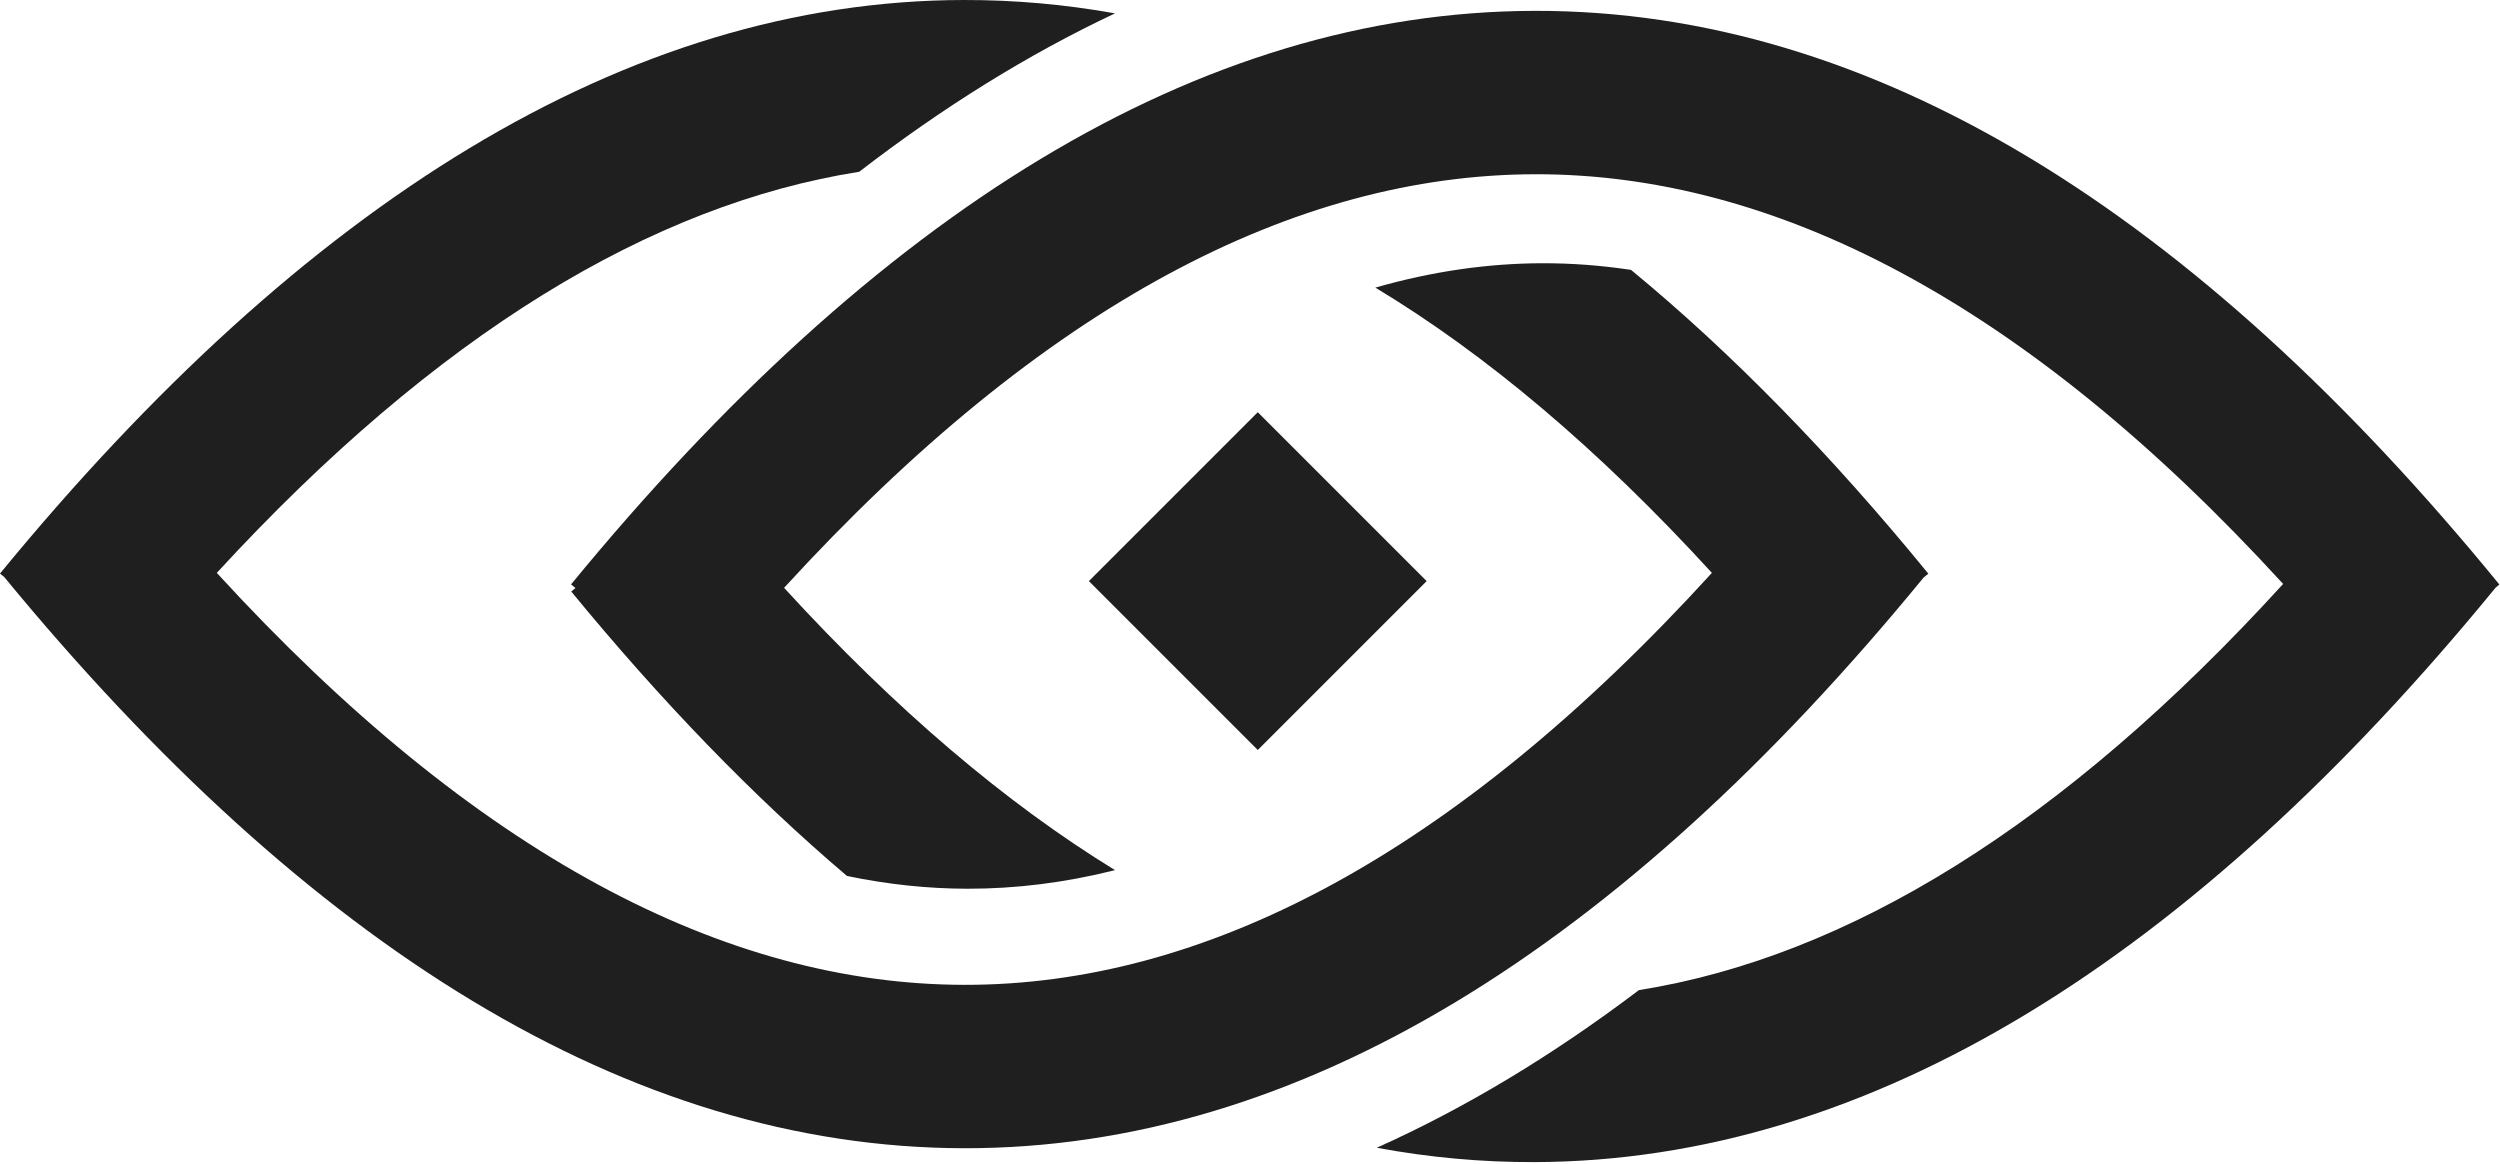 <?xml version="1.0" encoding="UTF-8"?> <svg xmlns="http://www.w3.org/2000/svg" width="844" height="393" viewBox="0 0 844 393" fill="none"><path fill-rule="evenodd" clip-rule="evenodd" d="M520.816 88.869C502.562 88.898 483.719 91.533 464.317 97.099C501.629 119.596 539.542 151.452 577.934 193.403C490.62 289.177 406.089 332.611 325.519 332.482C244.964 332.353 160.464 288.672 73.19 193.405C147.571 112.516 220.164 69.013 290.068 57.991C318.174 36.33 346.968 18.378 376.43 4.512C359.546 1.49 342.548 -0.026 325.439 0C211.578 0.177 102.566 68.683 0 193.628L1.407 194.784C103.746 319.189 212.153 387.462 325.431 387.643C438.694 387.824 547.081 319.923 649.4 194.986L651.008 193.673C618.197 153.497 584.725 119.192 550.645 91.118C540.536 89.586 530.591 88.854 520.816 88.869Z" fill="#1F1F1F"></path><path fill-rule="evenodd" clip-rule="evenodd" d="M264.707 198.452C352.195 102.835 437.216 58.952 518.31 58.826C599.044 58.7 683.683 101.938 770.783 197.137C696.095 279.092 623.314 323.069 553.277 334.27C524.494 356.065 494.993 373.931 464.796 387.481C482.424 390.757 500.177 392.387 518.051 392.328C631.541 391.951 740.163 323.478 842.541 198.36L843.794 197.337C741.193 71.709 632.139 3.487 518.225 3.664C404.363 3.842 295.351 72.347 192.785 197.293L194.28 198.52L192.852 199.693C223.339 236.832 254.381 268.944 285.943 295.726C299.808 298.62 313.375 300.016 326.631 300.036C342.774 300.061 359.381 298.048 376.43 293.762C339.75 271.26 302.473 239.716 264.707 198.452Z" fill="#1F1F1F"></path><path d="M481.639 196.179L424.624 253.194L367.609 196.179L424.624 139.164L481.639 196.179Z" fill="#1F1F1F"></path></svg> 